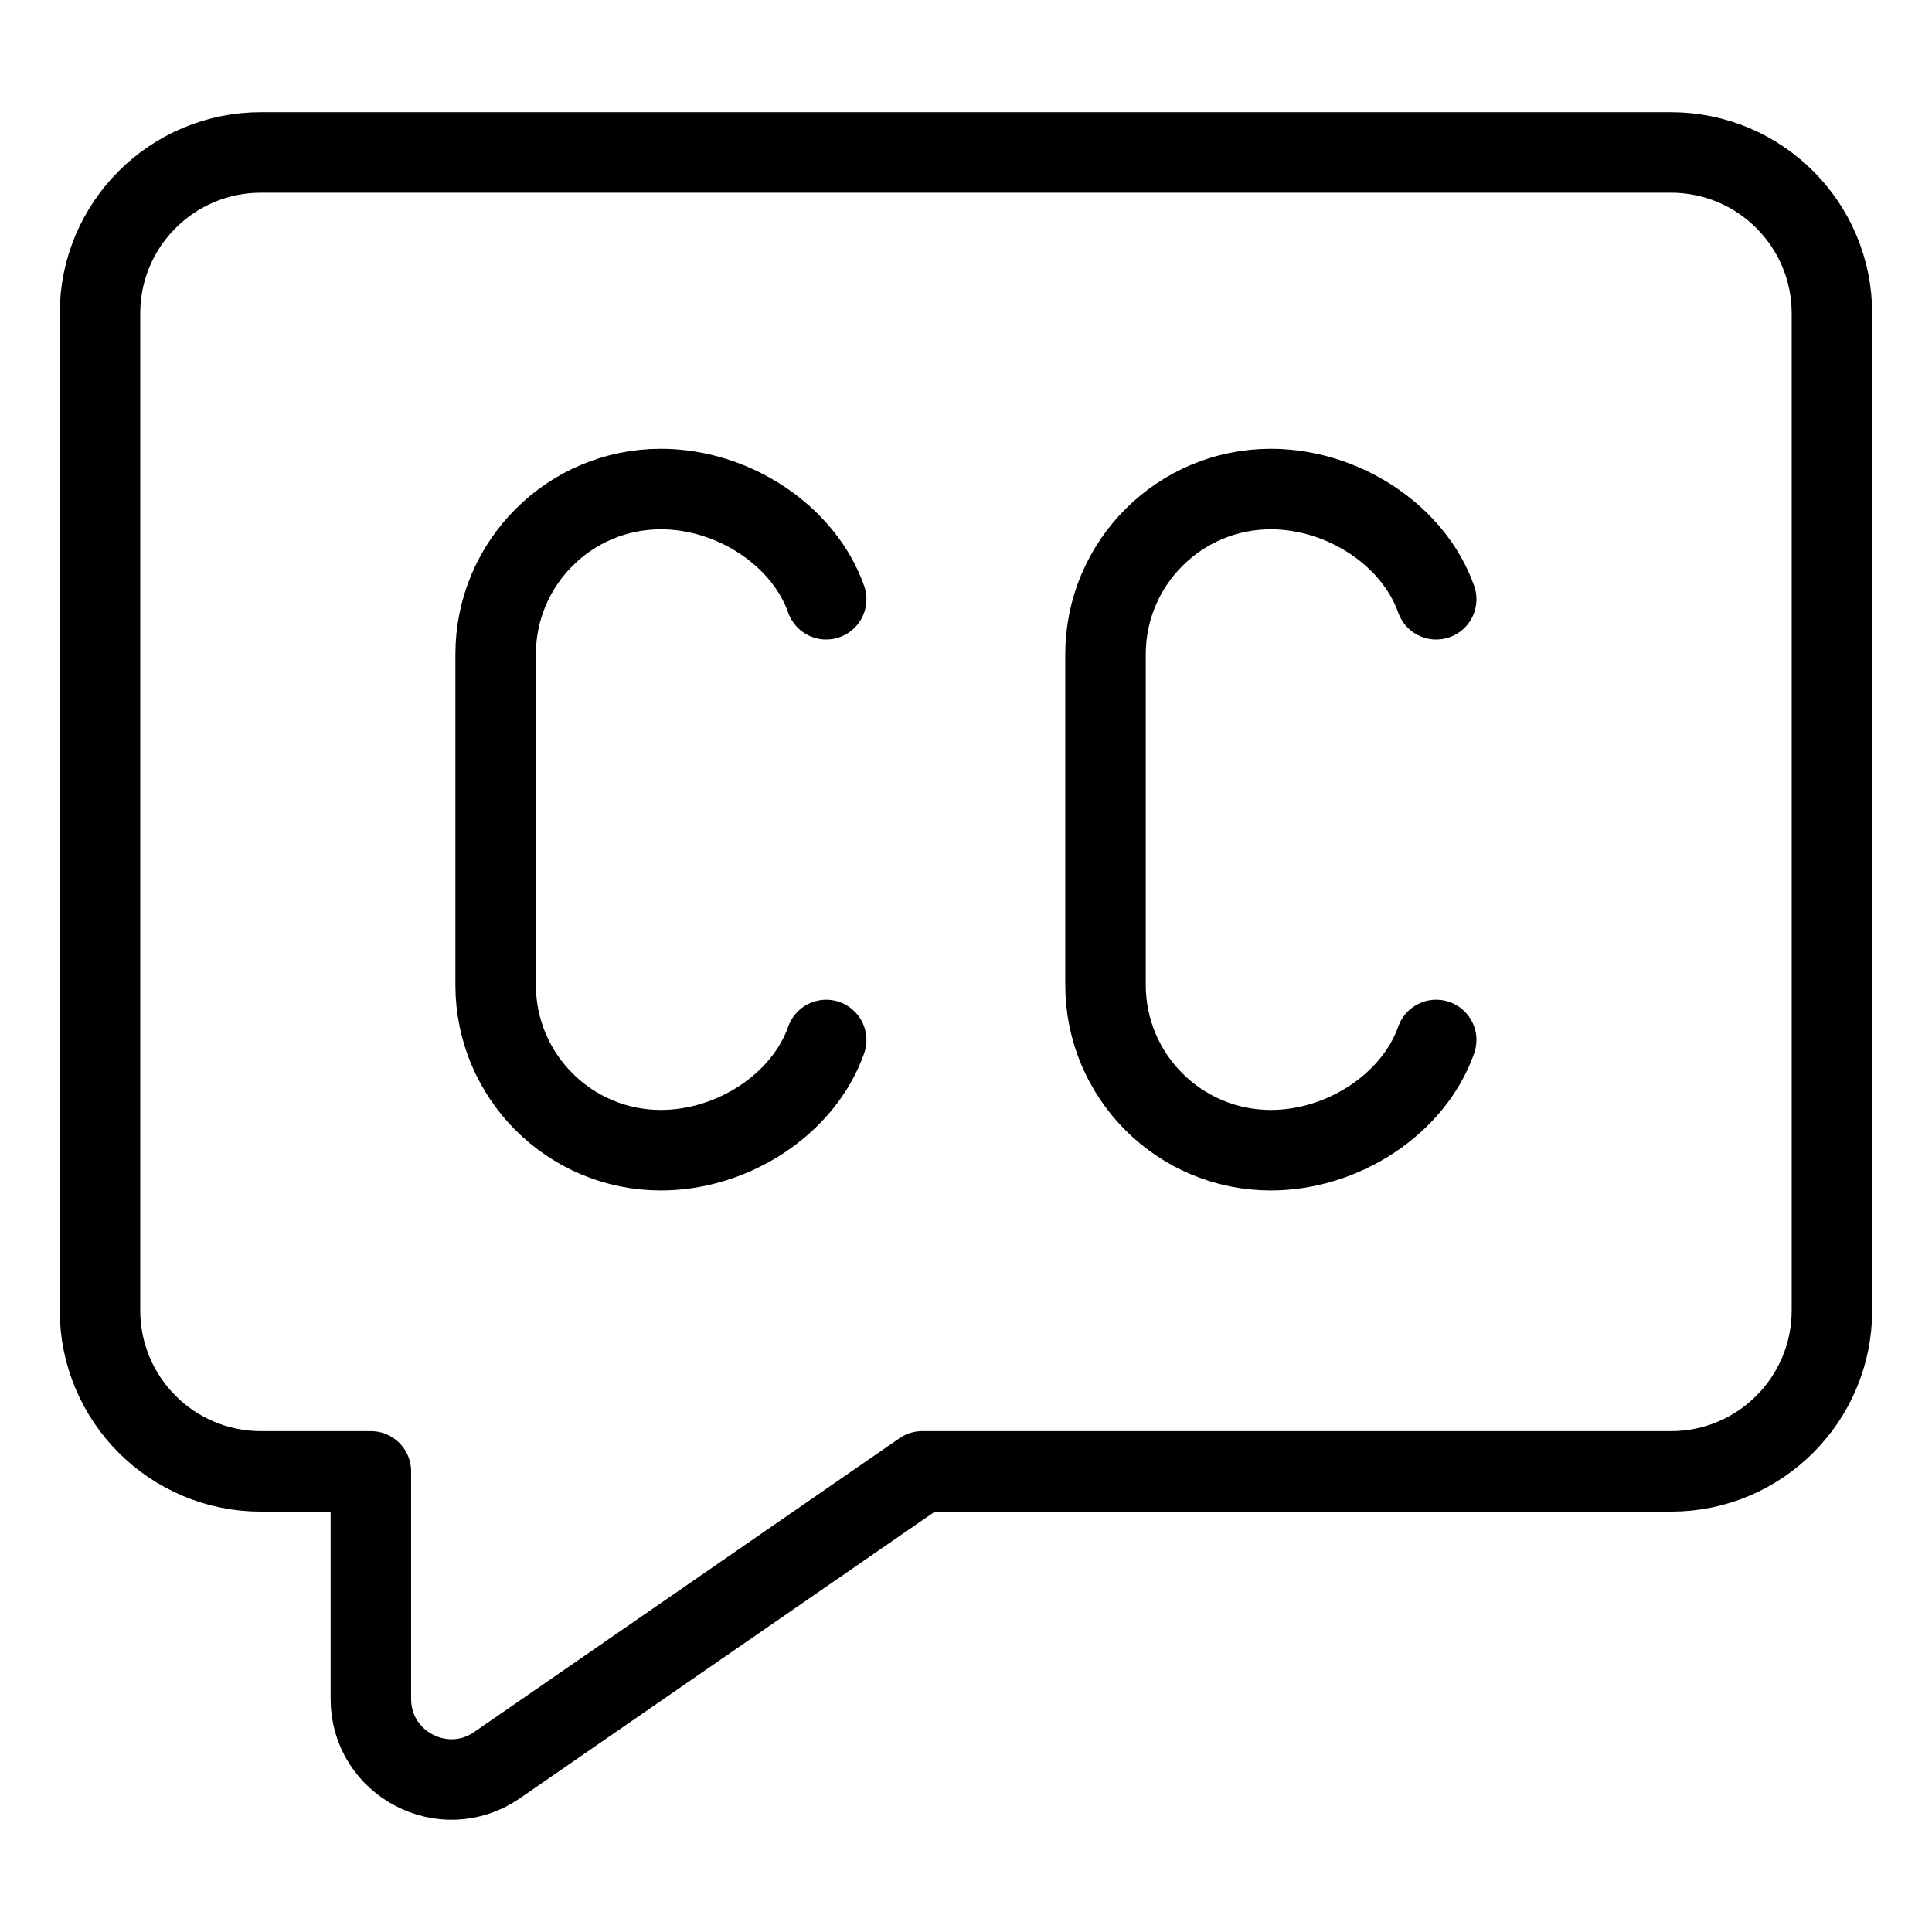 <svg xmlns="http://www.w3.org/2000/svg" fill="none" viewBox="0 0 24 24"><path stroke="#000000" stroke-linecap="round" stroke-linejoin="round" d="M1.242 16.278c0 1.105 0.895 2 2 2h1.365v2.826c0 0.806 0.905 1.281 1.568 0.823l5.282 -3.649h9.3c1.105 0 2 -0.895 2 -2V3.894c0 -1.105 -0.895 -2 -2 -2H3.242c-1.105 0 -2 0.895 -2 2V16.278Z" stroke-width="1"></path><path stroke="#000000" stroke-linecap="round" stroke-linejoin="round" d="M10.263 7.444C9.981 6.647 9.104 6.075 8.21 6.075c-1.134 0 -2.053 0.919 -2.053 2.053v4.107c0 1.134 0.919 2.053 2.053 2.053 0.894 0 1.772 -0.571 2.053 -1.369" stroke-width="1"></path><path stroke="#000000" stroke-linecap="round" stroke-linejoin="round" d="M17.841 7.444c-0.282 -0.798 -1.159 -1.369 -2.054 -1.369 -1.134 0 -2.054 0.919 -2.054 2.053v4.107c0 1.134 0.919 2.053 2.054 2.053 0.894 0 1.772 -0.571 2.054 -1.369" stroke-width="1"></path></svg>